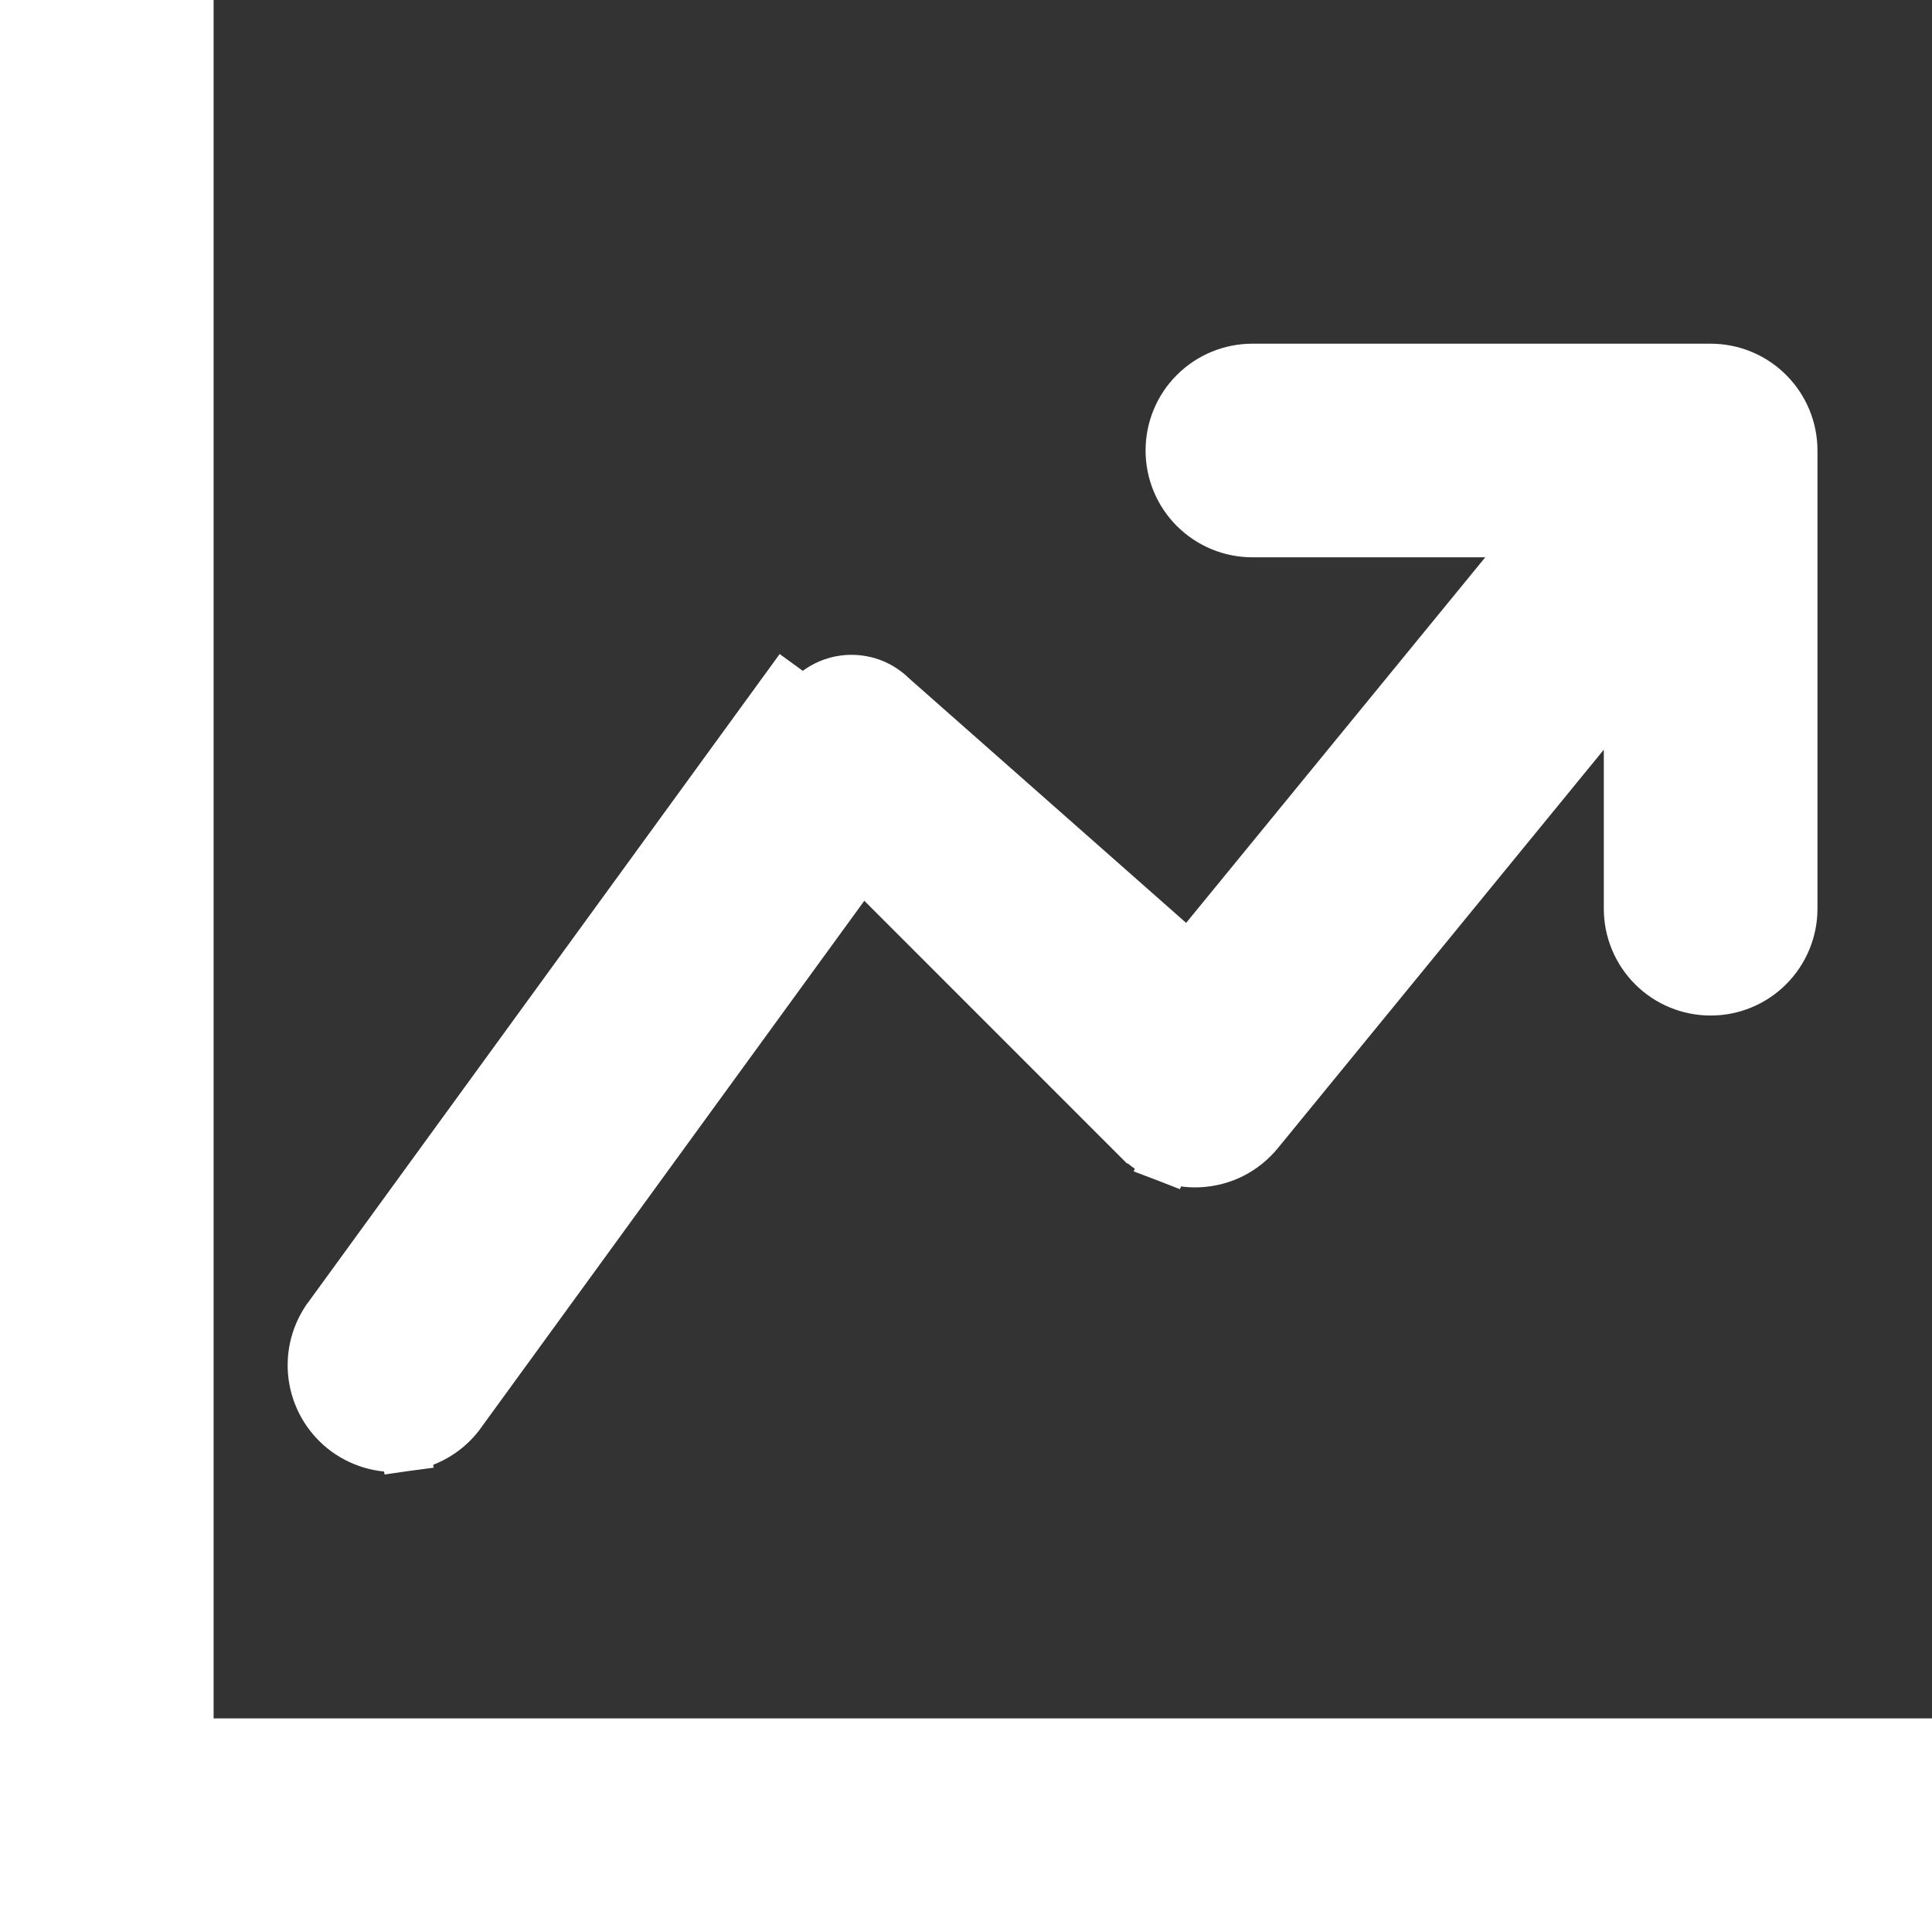 <svg width="39" height="39" viewBox="0 0 39 39" fill="none" xmlns="http://www.w3.org/2000/svg">
<rect x="0" y="0" width="39" height="39" fill="#333333" stroke="none"/>
<path d="M1 0.5H0.5V1V38V38.5H1H38H38.5V38V35.688V35.188H38H3.812V1V0.5H3.312H1ZM31.037 10.75L24.002 19.348L18.006 14.056C17.888 13.938 17.745 13.847 17.589 13.789C17.432 13.732 17.264 13.709 17.098 13.722C16.931 13.735 16.769 13.784 16.624 13.866C16.478 13.947 16.351 14.06 16.253 14.195L15.849 13.901L15.849 13.901C15.849 13.901 15.849 13.901 15.849 13.901L6.599 26.62L6.593 26.627L6.588 26.635C6.349 26.991 6.257 27.425 6.332 27.847C6.407 28.269 6.642 28.646 6.988 28.898C7.335 29.15 7.766 29.258 8.19 29.2L8.122 28.704L8.19 29.2C8.615 29.141 9 28.92 9.265 28.583L9.271 28.575L9.276 28.568L17.387 17.416L22.955 22.985L22.956 22.985C23.119 23.148 23.315 23.276 23.531 23.359L23.71 22.892L23.531 23.359C23.747 23.442 23.977 23.479 24.208 23.467C24.439 23.455 24.665 23.396 24.872 23.292C25.078 23.187 25.26 23.041 25.407 22.862L25.407 22.862L32.875 13.732V18.344C32.875 18.783 33.05 19.204 33.36 19.515C33.671 19.826 34.092 20 34.531 20C34.971 20 35.392 19.826 35.702 19.515C36.013 19.204 36.188 18.783 36.188 18.344V9.094C36.188 8.654 36.013 8.233 35.702 7.923C35.392 7.612 34.971 7.438 34.531 7.438H25.281C24.842 7.438 24.421 7.612 24.11 7.923C23.799 8.233 23.625 8.654 23.625 9.094C23.625 9.533 23.799 9.954 24.11 10.265C24.421 10.575 24.842 10.75 25.281 10.75H31.037Z" fill="white" stroke="white"/>
</svg>
